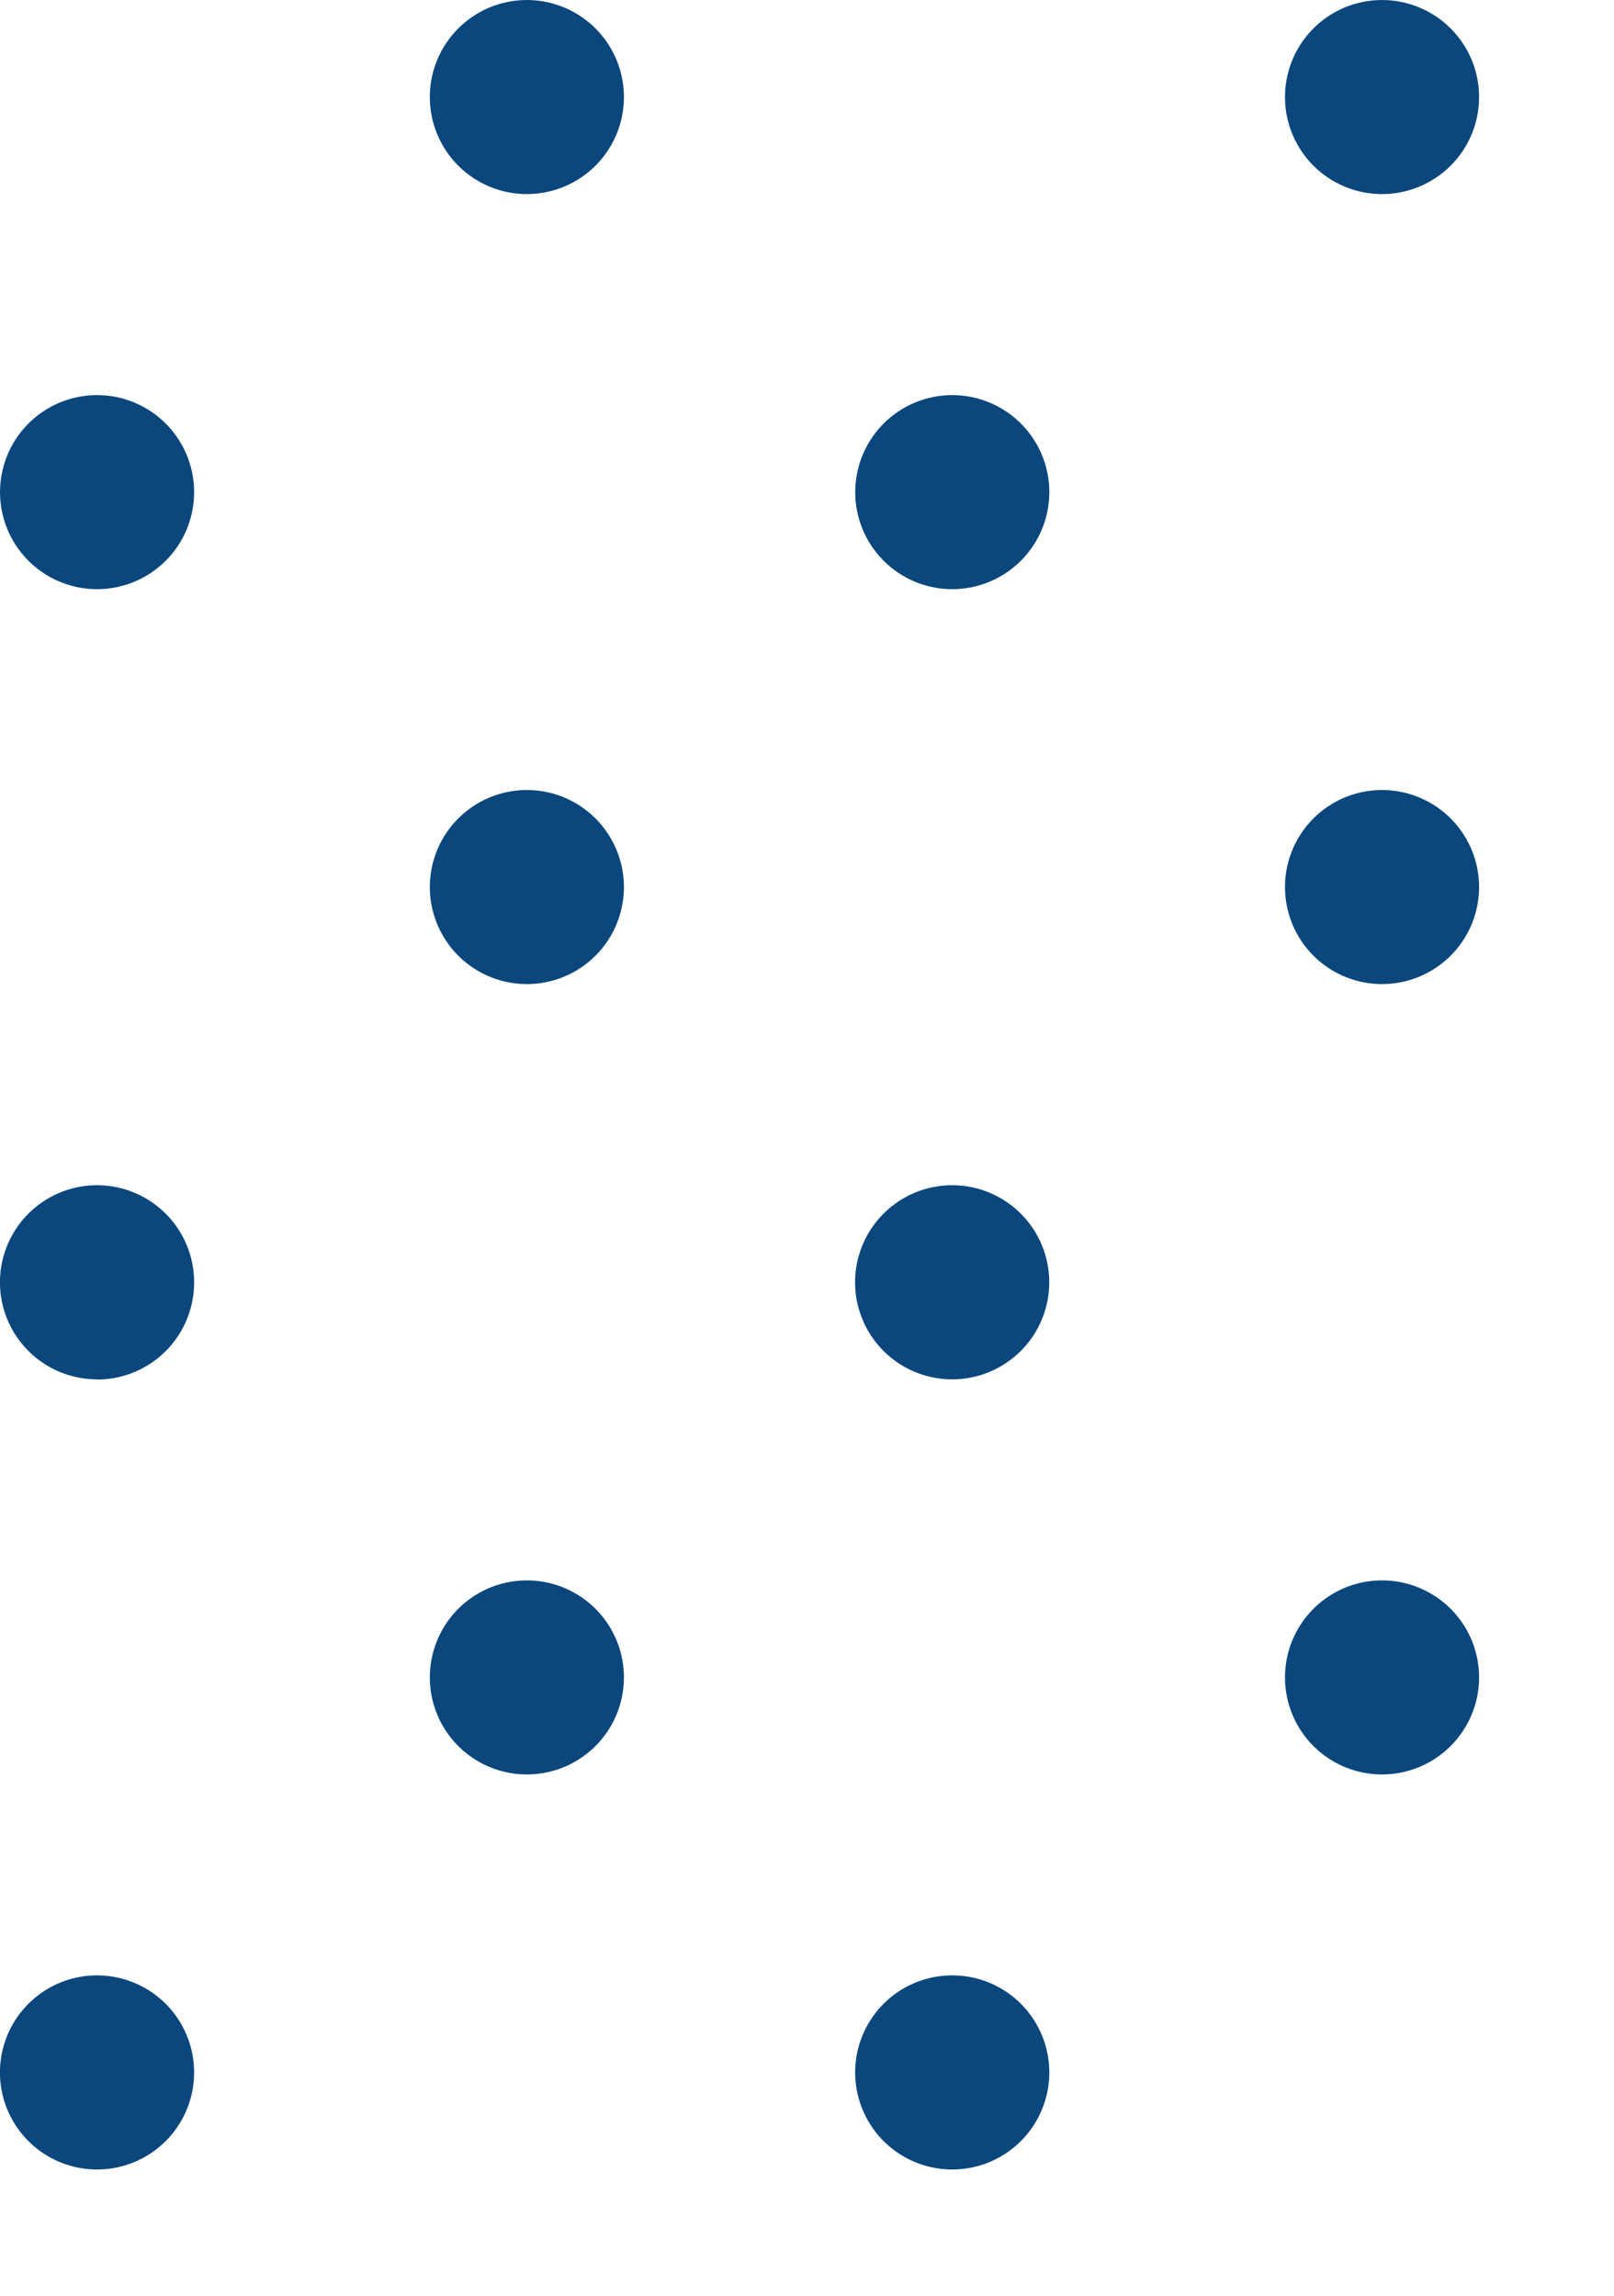 <svg xmlns="http://www.w3.org/2000/svg" xmlns:xlink="http://www.w3.org/1999/xlink" width="45.423" height="64.619" viewBox="0 0 45.423 64.619">
  <defs>
    <clipPath id="clip-path">
      <rect width="45.423" height="64.619" fill="none"/>
    </clipPath>
    <clipPath id="clip-path-2">
      <rect id="Rectangle_186042" data-name="Rectangle 186042" width="41.625" height="127.793" fill="#0b477c"/>
    </clipPath>
  </defs>
  <g id="Group_219334" data-name="Group 219334" transform="translate(-712.688 -401.5)">
    <g id="Repeat_Grid_2" data-name="Repeat Grid 2" transform="translate(712.688 401.5)" clip-path="url(#clip-path)">
      <g id="Group_218228" data-name="Group 218228">
        <g id="Group_218227" data-name="Group 218227" clip-path="url(#clip-path-2)">
          <path id="Path_471168" data-name="Path 471168" d="M38.894,5.463a2.731,2.731,0,1,1,2.732-2.732,2.732,2.732,0,0,1-2.732,2.732" fill="#0b477c"/>
          <path id="Path_471169" data-name="Path 471169" d="M38.894,27.7a2.731,2.731,0,1,1,2.732-2.731A2.731,2.731,0,0,1,38.894,27.7" fill="#0b477c"/>
          <path id="Path_471170" data-name="Path 471170" d="M38.894,49.947a2.731,2.731,0,1,1,2.732-2.732,2.732,2.732,0,0,1-2.732,2.732" fill="#0b477c"/>
          <path id="Path_471171" data-name="Path 471171" d="M38.894,72.188a2.732,2.732,0,1,1,2.732-2.732,2.732,2.732,0,0,1-2.732,2.732" fill="#0b477c"/>
          <path id="Path_471172" data-name="Path 471172" d="M38.894,94.43A2.731,2.731,0,1,1,41.626,91.7a2.731,2.731,0,0,1-2.732,2.731" fill="#0b477c"/>
          <path id="Path_471173" data-name="Path 471173" d="M38.894,116.672a2.731,2.731,0,1,1,2.732-2.732,2.732,2.732,0,0,1-2.732,2.732" fill="#0b477c"/>
          <path id="Path_471174" data-name="Path 471174" d="M26.8,16.584a2.731,2.731,0,1,1,2.731-2.731A2.732,2.732,0,0,1,26.8,16.584" fill="#0b477c"/>
          <path id="Path_471175" data-name="Path 471175" d="M26.8,38.826A2.732,2.732,0,1,1,29.529,36.1,2.732,2.732,0,0,1,26.8,38.826" fill="#0b477c"/>
          <path id="Path_471176" data-name="Path 471176" d="M26.8,61.067a2.732,2.732,0,1,1,2.731-2.731A2.732,2.732,0,0,1,26.8,61.067" fill="#0b477c"/>
          <path id="Path_471177" data-name="Path 471177" d="M26.8,83.309a2.731,2.731,0,1,1,2.731-2.731A2.732,2.732,0,0,1,26.8,83.309" fill="#0b477c"/>
          <path id="Path_471178" data-name="Path 471178" d="M26.8,105.551a2.732,2.732,0,1,1,2.731-2.731,2.732,2.732,0,0,1-2.731,2.731" fill="#0b477c"/>
          <path id="Path_471179" data-name="Path 471179" d="M26.8,127.793a2.731,2.731,0,1,1,2.731-2.731,2.732,2.732,0,0,1-2.731,2.731" fill="#0b477c"/>
          <path id="Path_471180" data-name="Path 471180" d="M14.828,5.463a2.731,2.731,0,1,1,2.731-2.732,2.731,2.731,0,0,1-2.731,2.732" fill="#0b477c"/>
          <path id="Path_471181" data-name="Path 471181" d="M14.828,27.7a2.731,2.731,0,1,1,2.731-2.731A2.731,2.731,0,0,1,14.828,27.7" fill="#0b477c"/>
          <path id="Path_471182" data-name="Path 471182" d="M14.828,49.947a2.731,2.731,0,1,1,2.731-2.732,2.731,2.731,0,0,1-2.731,2.732" fill="#0b477c"/>
          <path id="Path_471183" data-name="Path 471183" d="M14.828,72.188a2.732,2.732,0,1,1,2.731-2.732,2.731,2.731,0,0,1-2.731,2.732" fill="#0b477c"/>
          <path id="Path_471184" data-name="Path 471184" d="M14.828,94.43A2.731,2.731,0,1,1,17.559,91.7a2.731,2.731,0,0,1-2.731,2.731" fill="#0b477c"/>
          <path id="Path_471185" data-name="Path 471185" d="M14.828,116.672a2.731,2.731,0,1,1,2.731-2.732,2.731,2.731,0,0,1-2.731,2.732" fill="#0b477c"/>
          <path id="Path_471186" data-name="Path 471186" d="M2.731,16.584a2.731,2.731,0,1,1,2.732-2.731,2.731,2.731,0,0,1-2.732,2.731" fill="#0b477c"/>
          <path id="Path_471187" data-name="Path 471187" d="M2.731,38.826A2.732,2.732,0,1,1,5.463,36.1a2.731,2.731,0,0,1-2.732,2.731" fill="#0b477c"/>
          <path id="Path_471188" data-name="Path 471188" d="M2.731,61.067a2.732,2.732,0,1,1,2.732-2.731,2.731,2.731,0,0,1-2.732,2.731" fill="#0b477c"/>
          <path id="Path_471189" data-name="Path 471189" d="M2.731,83.309a2.731,2.731,0,1,1,2.732-2.731,2.731,2.731,0,0,1-2.732,2.731" fill="#0b477c"/>
          <path id="Path_471190" data-name="Path 471190" d="M2.731,105.551a2.732,2.732,0,1,1,2.732-2.731,2.731,2.731,0,0,1-2.732,2.731" fill="#0b477c"/>
          <path id="Path_471191" data-name="Path 471191" d="M2.731,127.793a2.731,2.731,0,1,1,2.732-2.731,2.731,2.731,0,0,1-2.732,2.731" fill="#0b477c"/>
        </g>
      </g>
    </g>
  </g>
</svg>